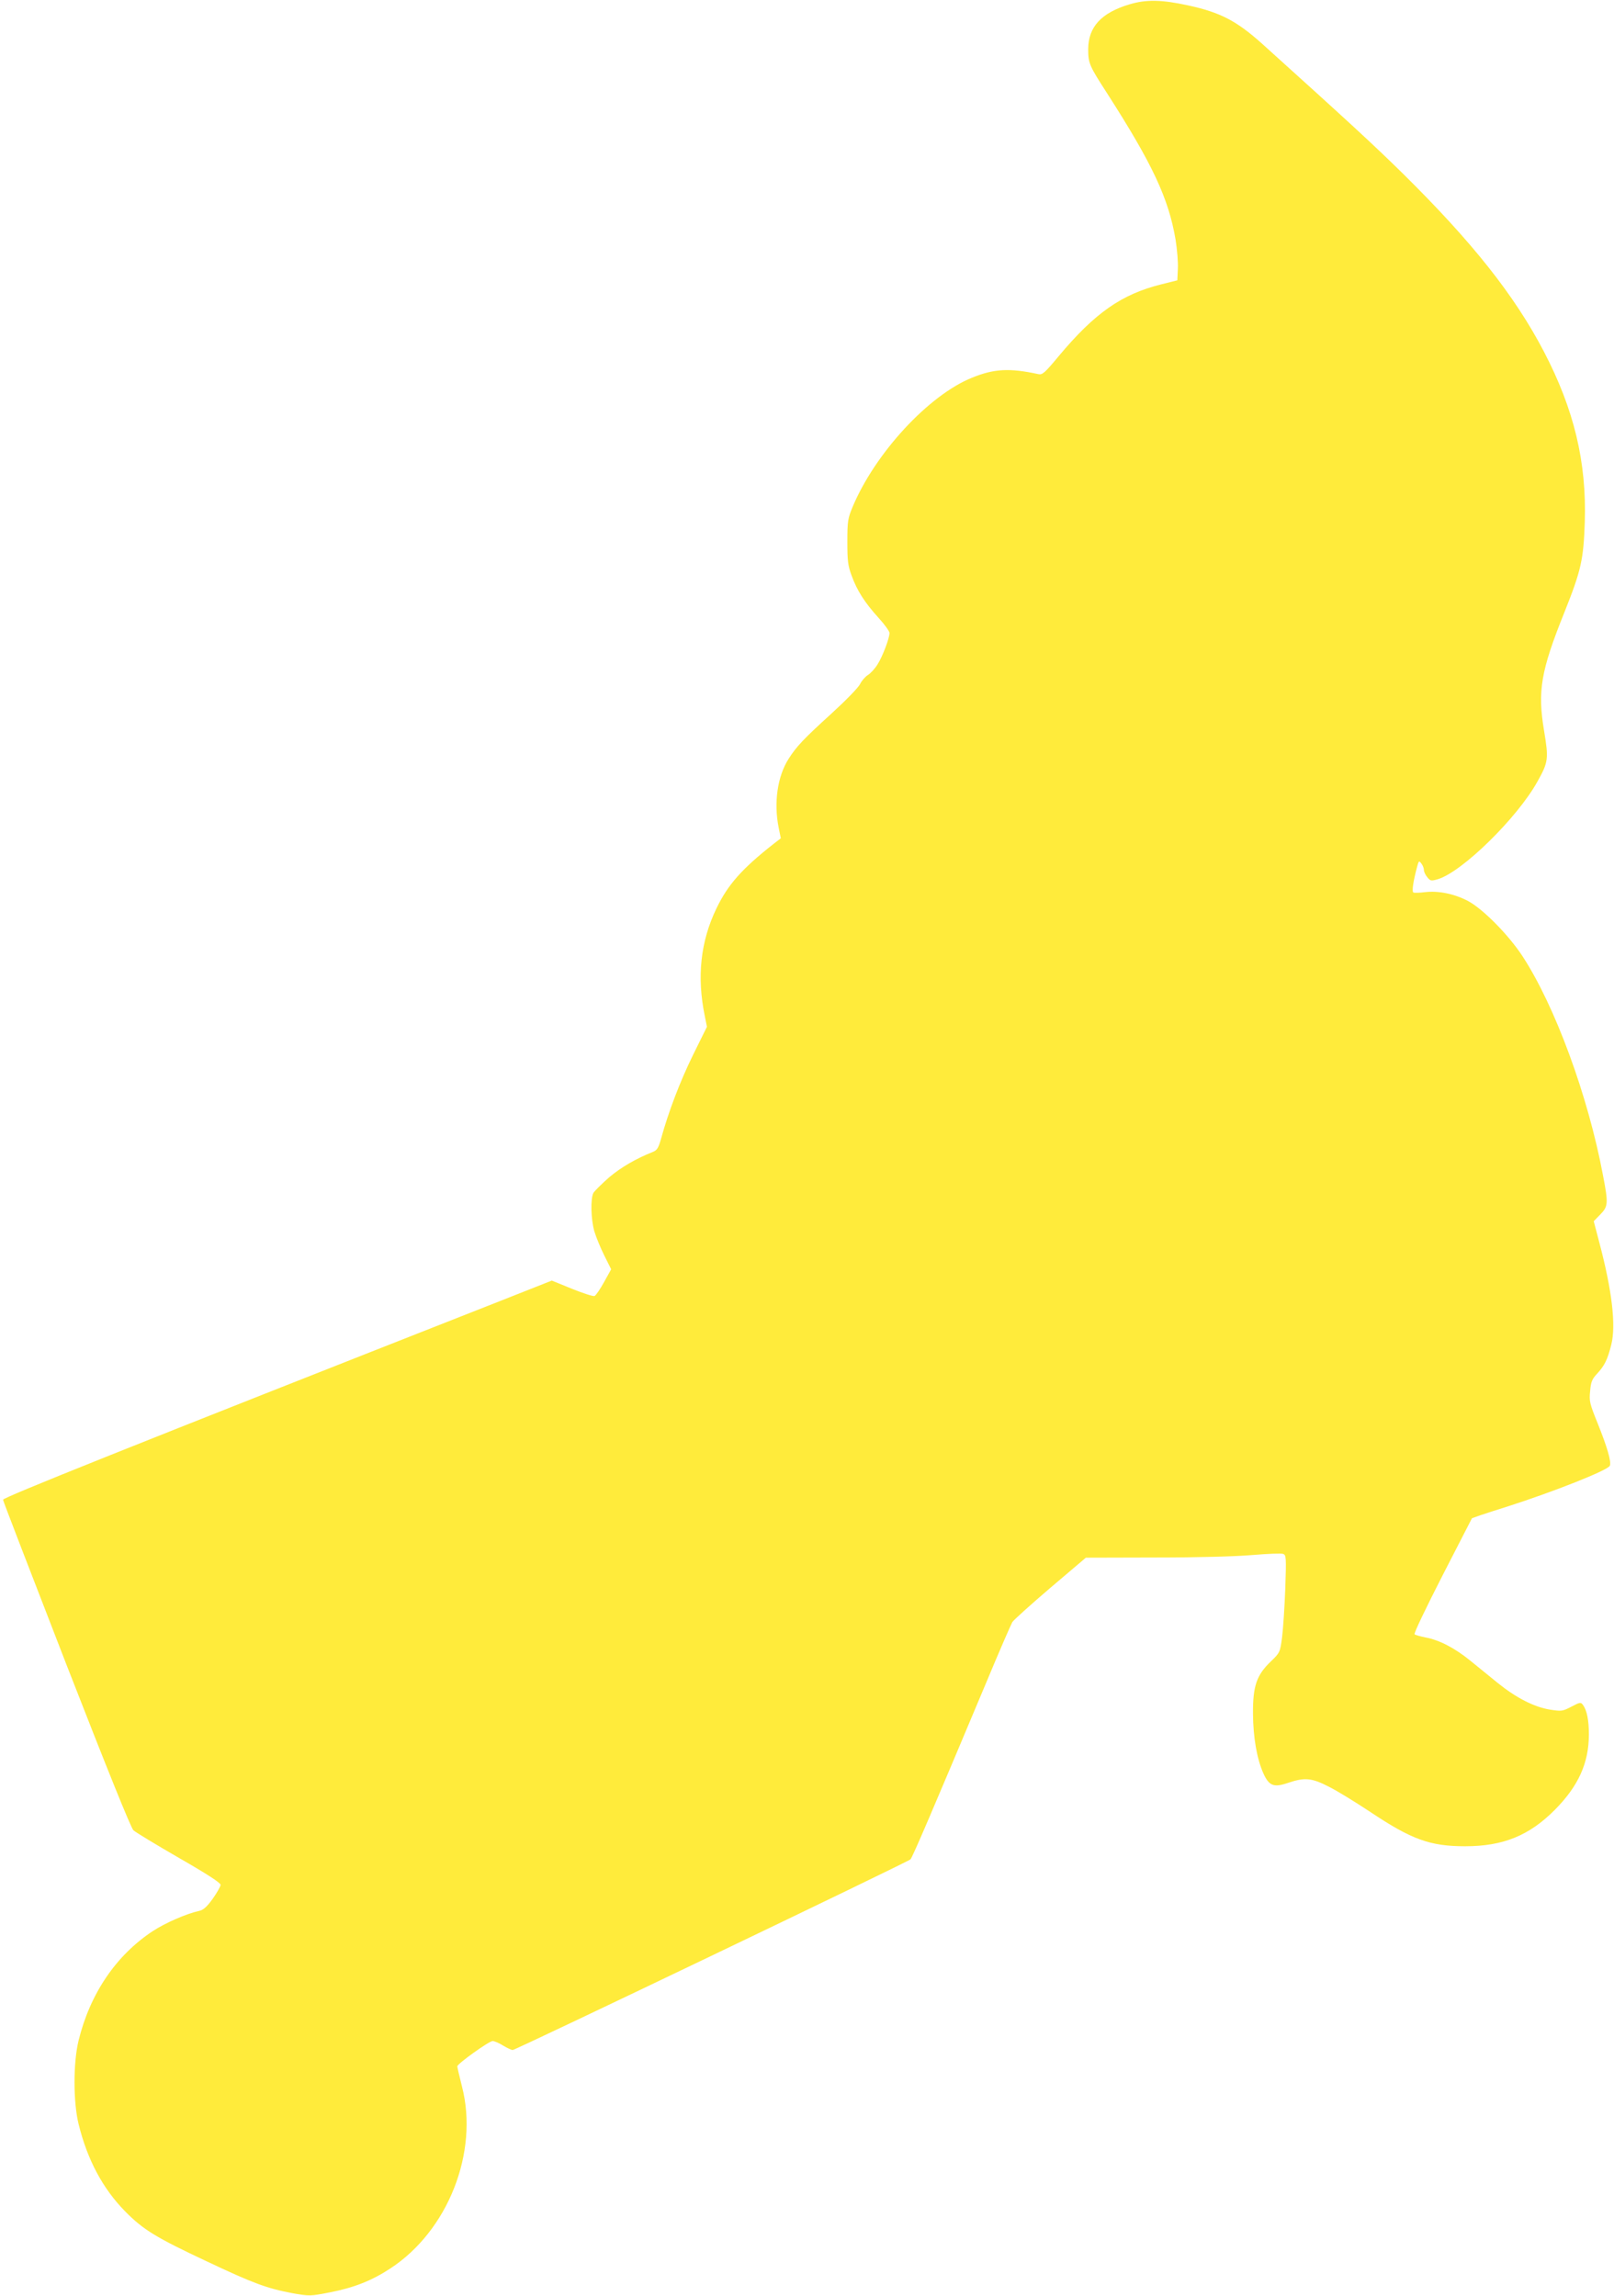 <?xml version="1.0" standalone="no"?>
<!DOCTYPE svg PUBLIC "-//W3C//DTD SVG 20010904//EN"
 "http://www.w3.org/TR/2001/REC-SVG-20010904/DTD/svg10.dtd">
<svg version="1.0" xmlns="http://www.w3.org/2000/svg"
 width="900pt" height="1280pt" viewBox="0 0 900 1280"
 preserveAspectRatio="xMidYMid meet">
<g transform="translate(0,1280) scale(0.1,-0.1)"
fill="#ffeb3b" stroke="none">
<path d="M6299 12776 c-158 -47 -230 -126 -231 -249 0 -80 6 -93 104 -245 255
-397 344 -588 383 -817 9 -55 15 -129 13 -164 l-3 -64 -92 -23 c-219 -55 -368
-159 -568 -398 -79 -95 -92 -107 -115 -102 -161 35 -248 30 -370 -20 -241 -97
-540 -420 -666 -721 -26 -63 -29 -78 -29 -193 0 -107 3 -134 24 -190 30 -83
73 -150 150 -235 34 -37 61 -75 61 -84 0 -30 -39 -132 -67 -176 -15 -24 -39
-50 -54 -59 -14 -9 -34 -31 -43 -50 -10 -20 -78 -90 -159 -164 -155 -141 -195
-183 -239 -252 -63 -98 -84 -246 -56 -385 l12 -59 -39 -30 c-178 -140 -256
-228 -320 -361 -89 -184 -110 -382 -65 -600 l12 -60 -79 -160 c-71 -145 -135
-312 -178 -468 -13 -46 -21 -60 -43 -69 -98 -39 -178 -86 -245 -142 -42 -37
-81 -76 -88 -87 -17 -32 -14 -147 5 -214 10 -33 35 -94 56 -136 l38 -76 -40
-72 c-22 -40 -46 -75 -53 -77 -7 -3 -63 15 -125 40 l-113 46 -291 -115 c-2084
-820 -2771 -1095 -2769 -1107 0 -7 160 -420 353 -918 227 -582 360 -912 374
-925 12 -11 126 -80 254 -154 157 -90 232 -139 232 -150 0 -9 -20 -44 -44 -78
-34 -47 -53 -63 -78 -68 -68 -15 -186 -66 -256 -112 -205 -135 -350 -349 -414
-611 -30 -123 -30 -341 0 -464 49 -200 135 -361 261 -489 101 -102 172 -145
453 -277 262 -124 337 -151 479 -178 96 -17 98 -17 210 5 133 26 232 65 334
132 323 210 496 649 401 1016 -14 56 -26 106 -26 112 0 14 177 141 197 141 10
0 36 -11 58 -25 22 -13 46 -25 54 -25 16 0 2201 1047 2218 1063 11 11 125 277
423 987 72 173 138 324 145 336 7 11 102 97 211 190 l199 169 390 1 c238 0
449 6 541 14 83 7 159 10 169 6 17 -6 18 -19 12 -194 -4 -103 -12 -225 -18
-272 -11 -83 -12 -85 -64 -135 -78 -75 -99 -136 -98 -290 1 -134 22 -252 58
-333 32 -70 58 -80 139 -52 92 31 132 27 228 -23 46 -23 148 -86 228 -139 232
-155 335 -192 530 -192 211 0 357 59 500 203 132 133 190 262 190 421 0 79
-11 134 -33 164 -12 16 -16 16 -65 -10 -50 -26 -55 -26 -120 -16 -89 15 -188
66 -291 149 -46 37 -115 94 -155 126 -84 68 -170 113 -246 127 -30 6 -58 14
-62 18 -5 5 66 152 156 328 l164 319 48 17 c27 9 94 31 149 48 259 83 563 203
572 228 9 22 -15 104 -68 236 -45 111 -48 124 -42 180 4 51 11 67 38 96 42 45
59 79 80 163 27 108 4 302 -67 570 l-31 118 37 38 c43 44 45 61 15 216 -83
444 -268 947 -450 1225 -79 120 -222 264 -304 307 -77 40 -162 57 -237 49 -32
-4 -62 -5 -67 -2 -9 6 0 64 20 139 10 39 12 40 25 22 8 -10 14 -26 14 -36 0
-9 8 -27 19 -40 17 -21 21 -22 59 -11 136 41 444 343 556 546 60 107 62 126
36 282 -37 222 -18 333 113 659 94 235 107 295 114 503 11 336 -60 630 -228
952 -164 314 -400 611 -785 991 -172 169 -304 290 -786 725 -143 128 -233 175
-413 214 -146 32 -233 34 -326 6z"/>
</g>
</svg>
